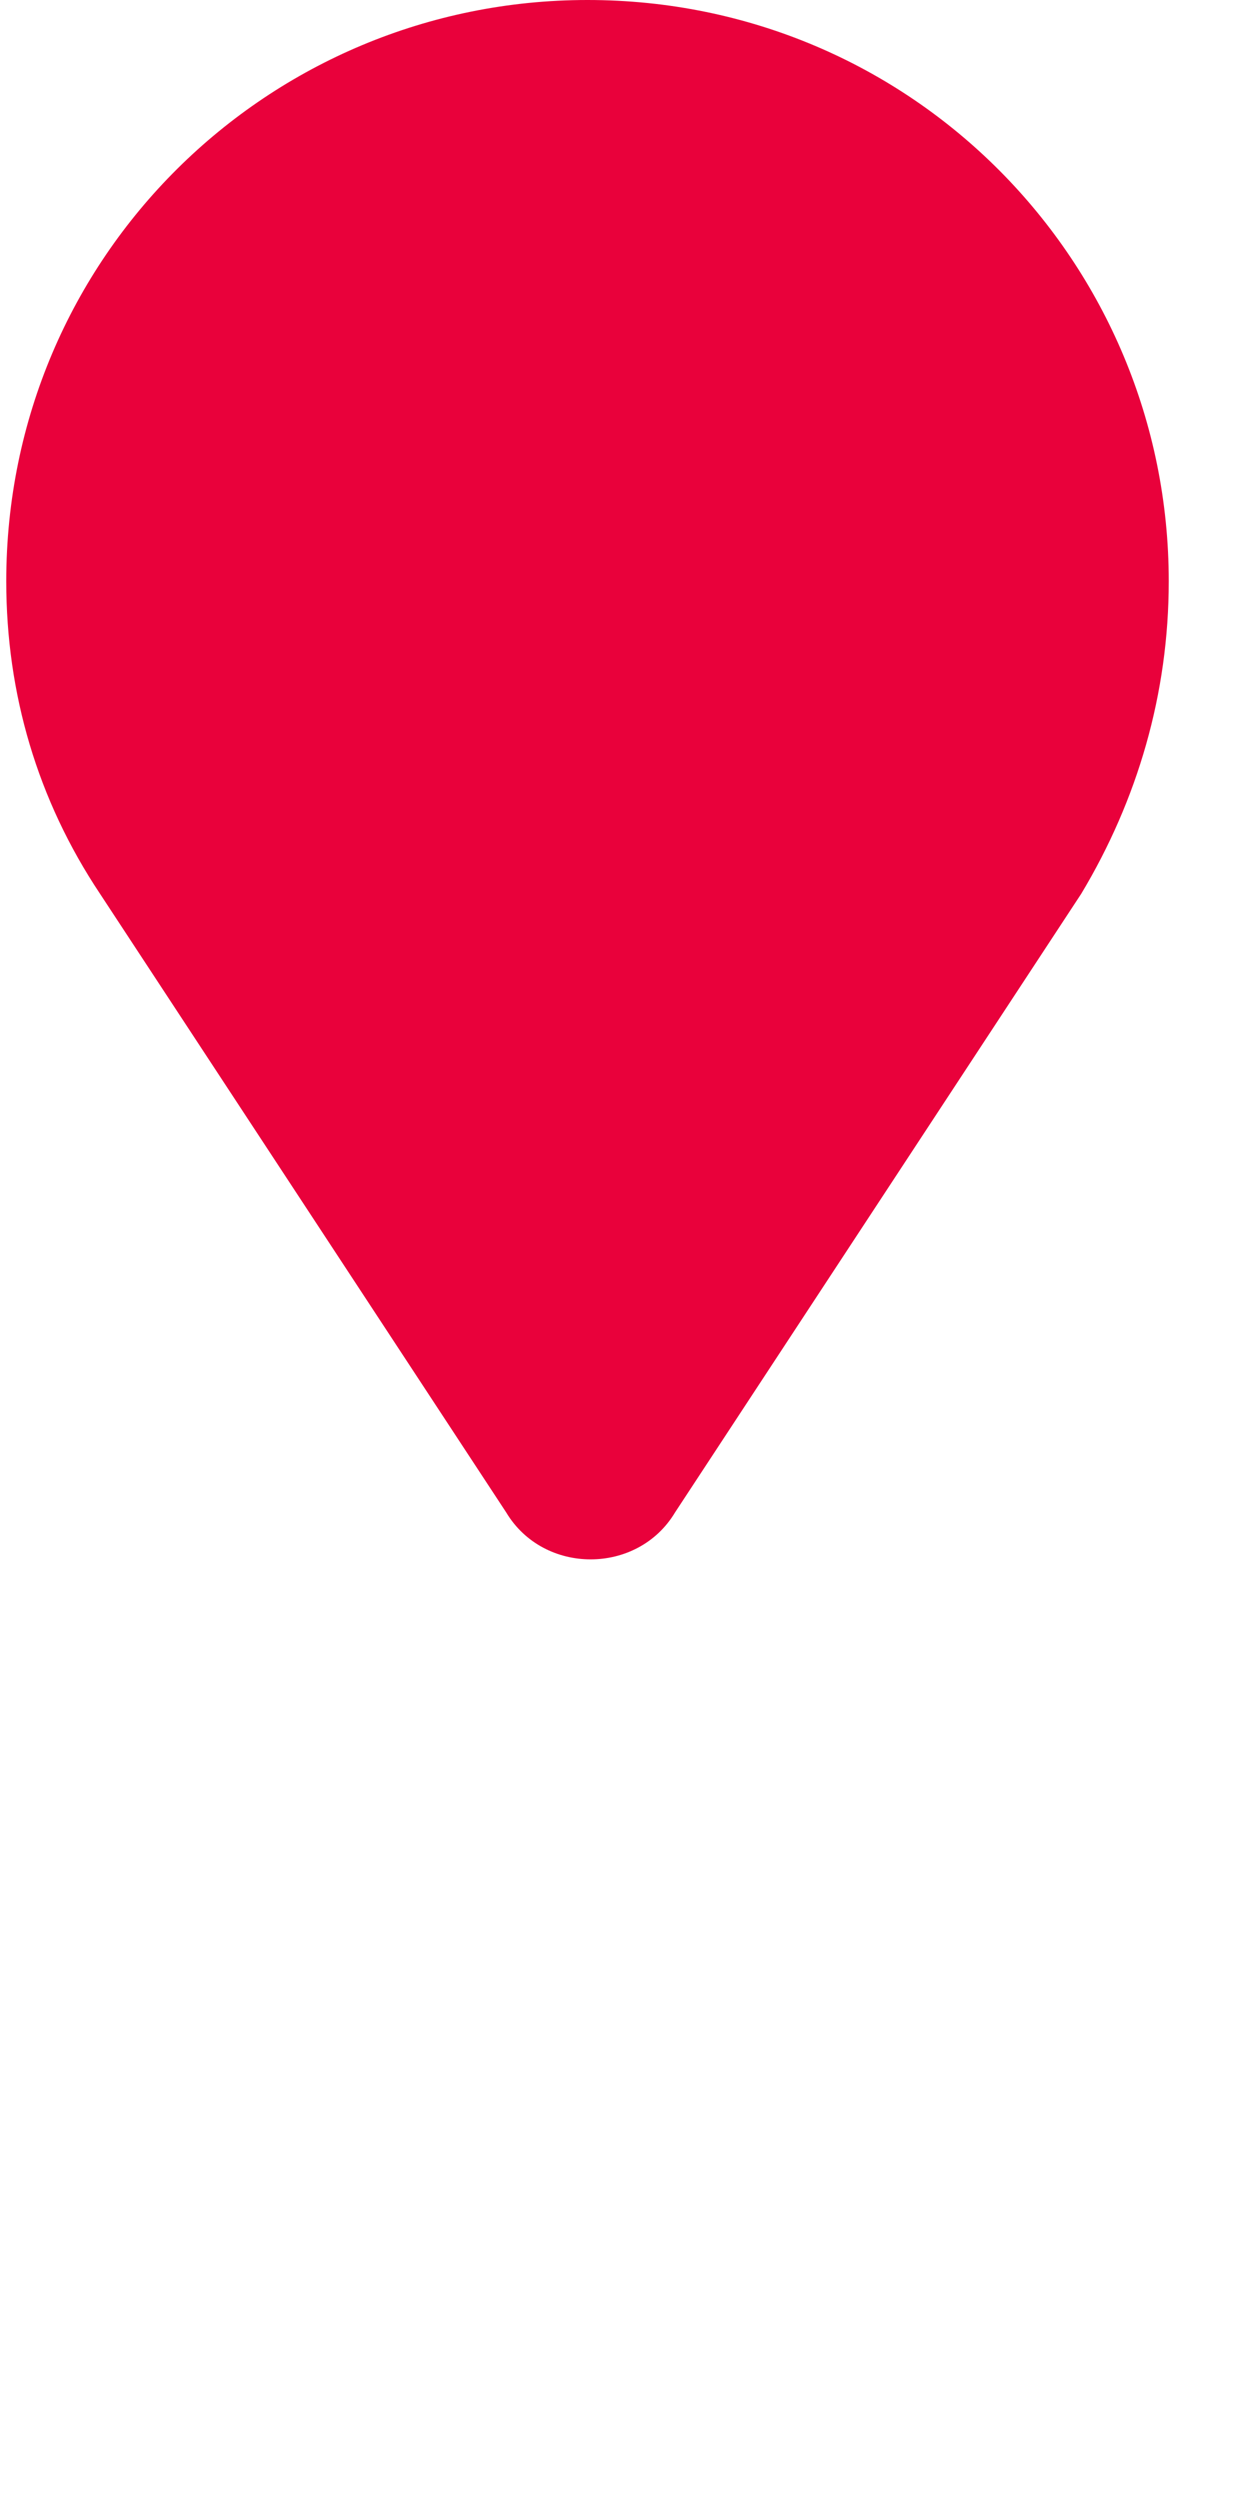 <svg xmlns="http://www.w3.org/2000/svg" viewBox="0 0 20 40" class="map-status-pointer">
  <path fill="#e9013b" d="M18.7 9.3c0-5.1-4.1-9.3-9.3-9.3C4.3 0 .1 4.1.1 9.3c0 1.8.5 3.5 1.5 5l6.5 9.9c.6 1 2.1 1 2.7 0l6.5-9.9c.9-1.5 1.4-3.2 1.4-5"/>
</svg>